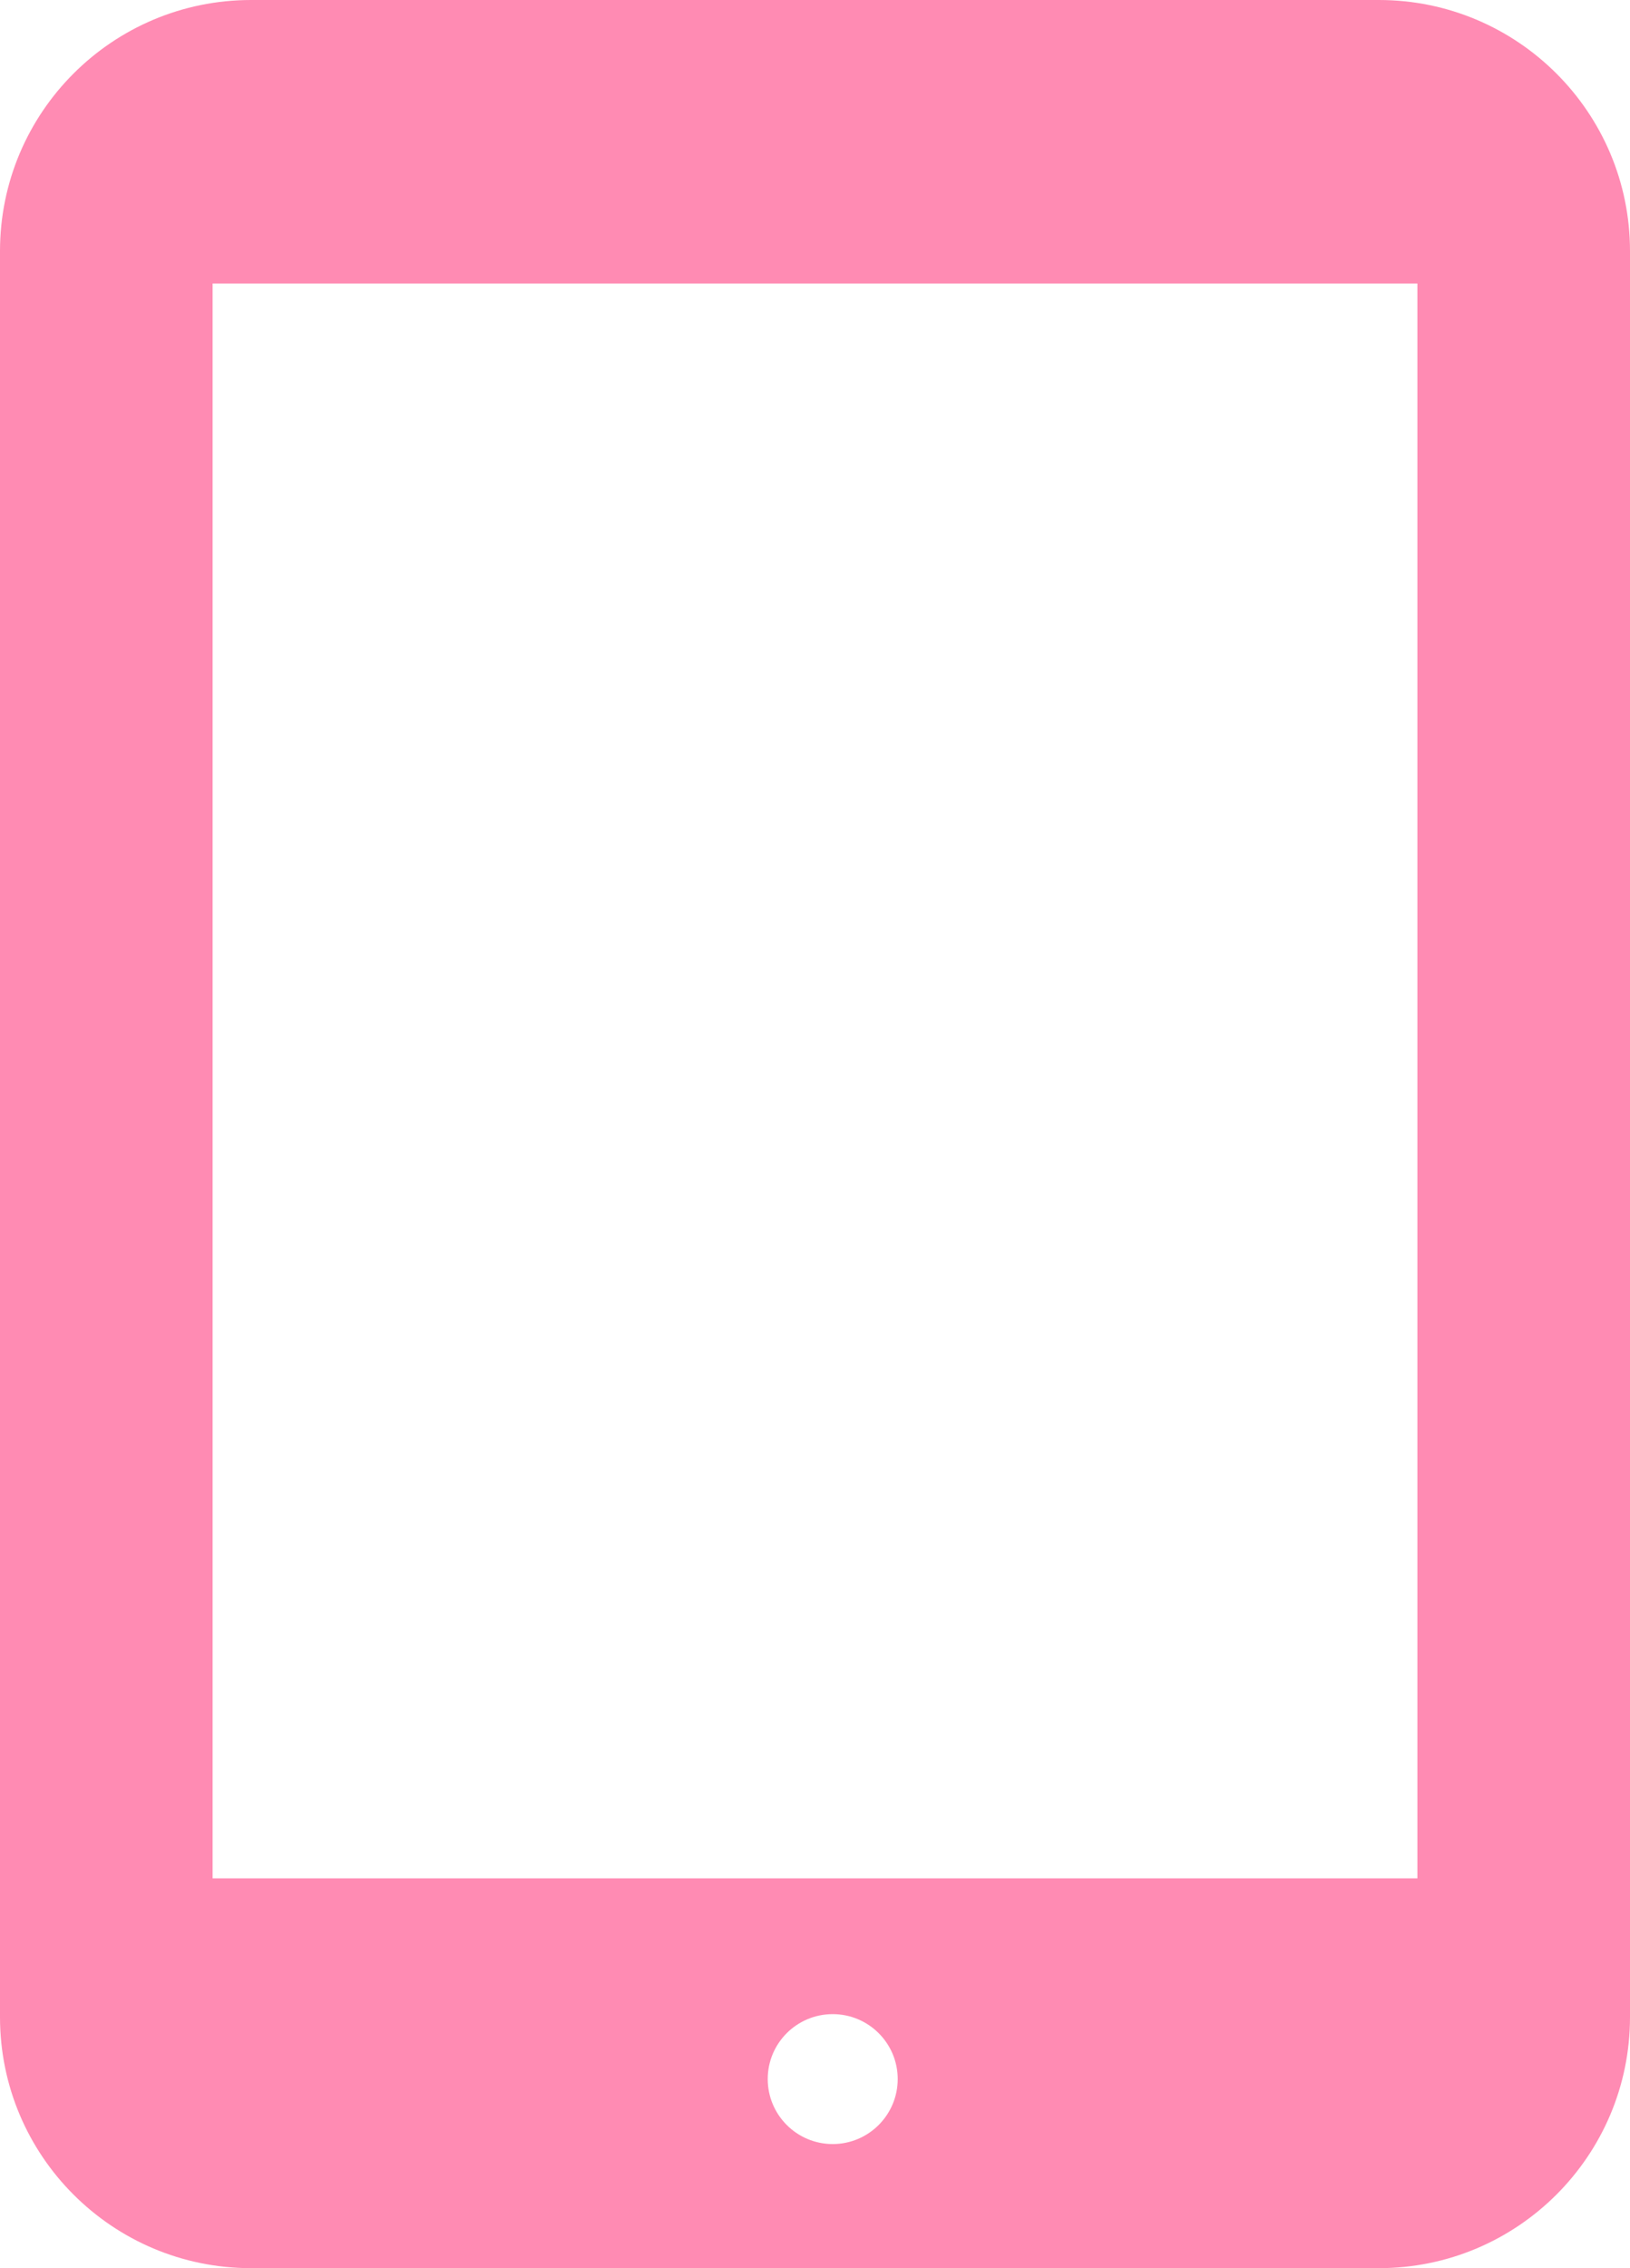 <?xml version="1.0" encoding="UTF-8"?><svg id="a" xmlns="http://www.w3.org/2000/svg" viewBox="0 0 368 512"><defs><style>.b{fill:#ff8bb3;}</style></defs><path class="b" d="M311.297,0H56.688C25.375,0,0,25.375,0,56.688V455.313c0,31.312,25.375,56.687,56.688,56.687h254.609c31.312,0,56.703-25.375,56.703-56.687V56.688c0-31.313-25.391-56.688-56.703-56.688Zm-123.297,483.984c-8.094,0-14.672-6.563-14.672-14.672s6.578-14.656,14.672-14.656,14.672,6.563,14.672,14.656-6.578,14.672-14.672,14.672Zm132-59.984H48V64H320V424Z"/></svg>